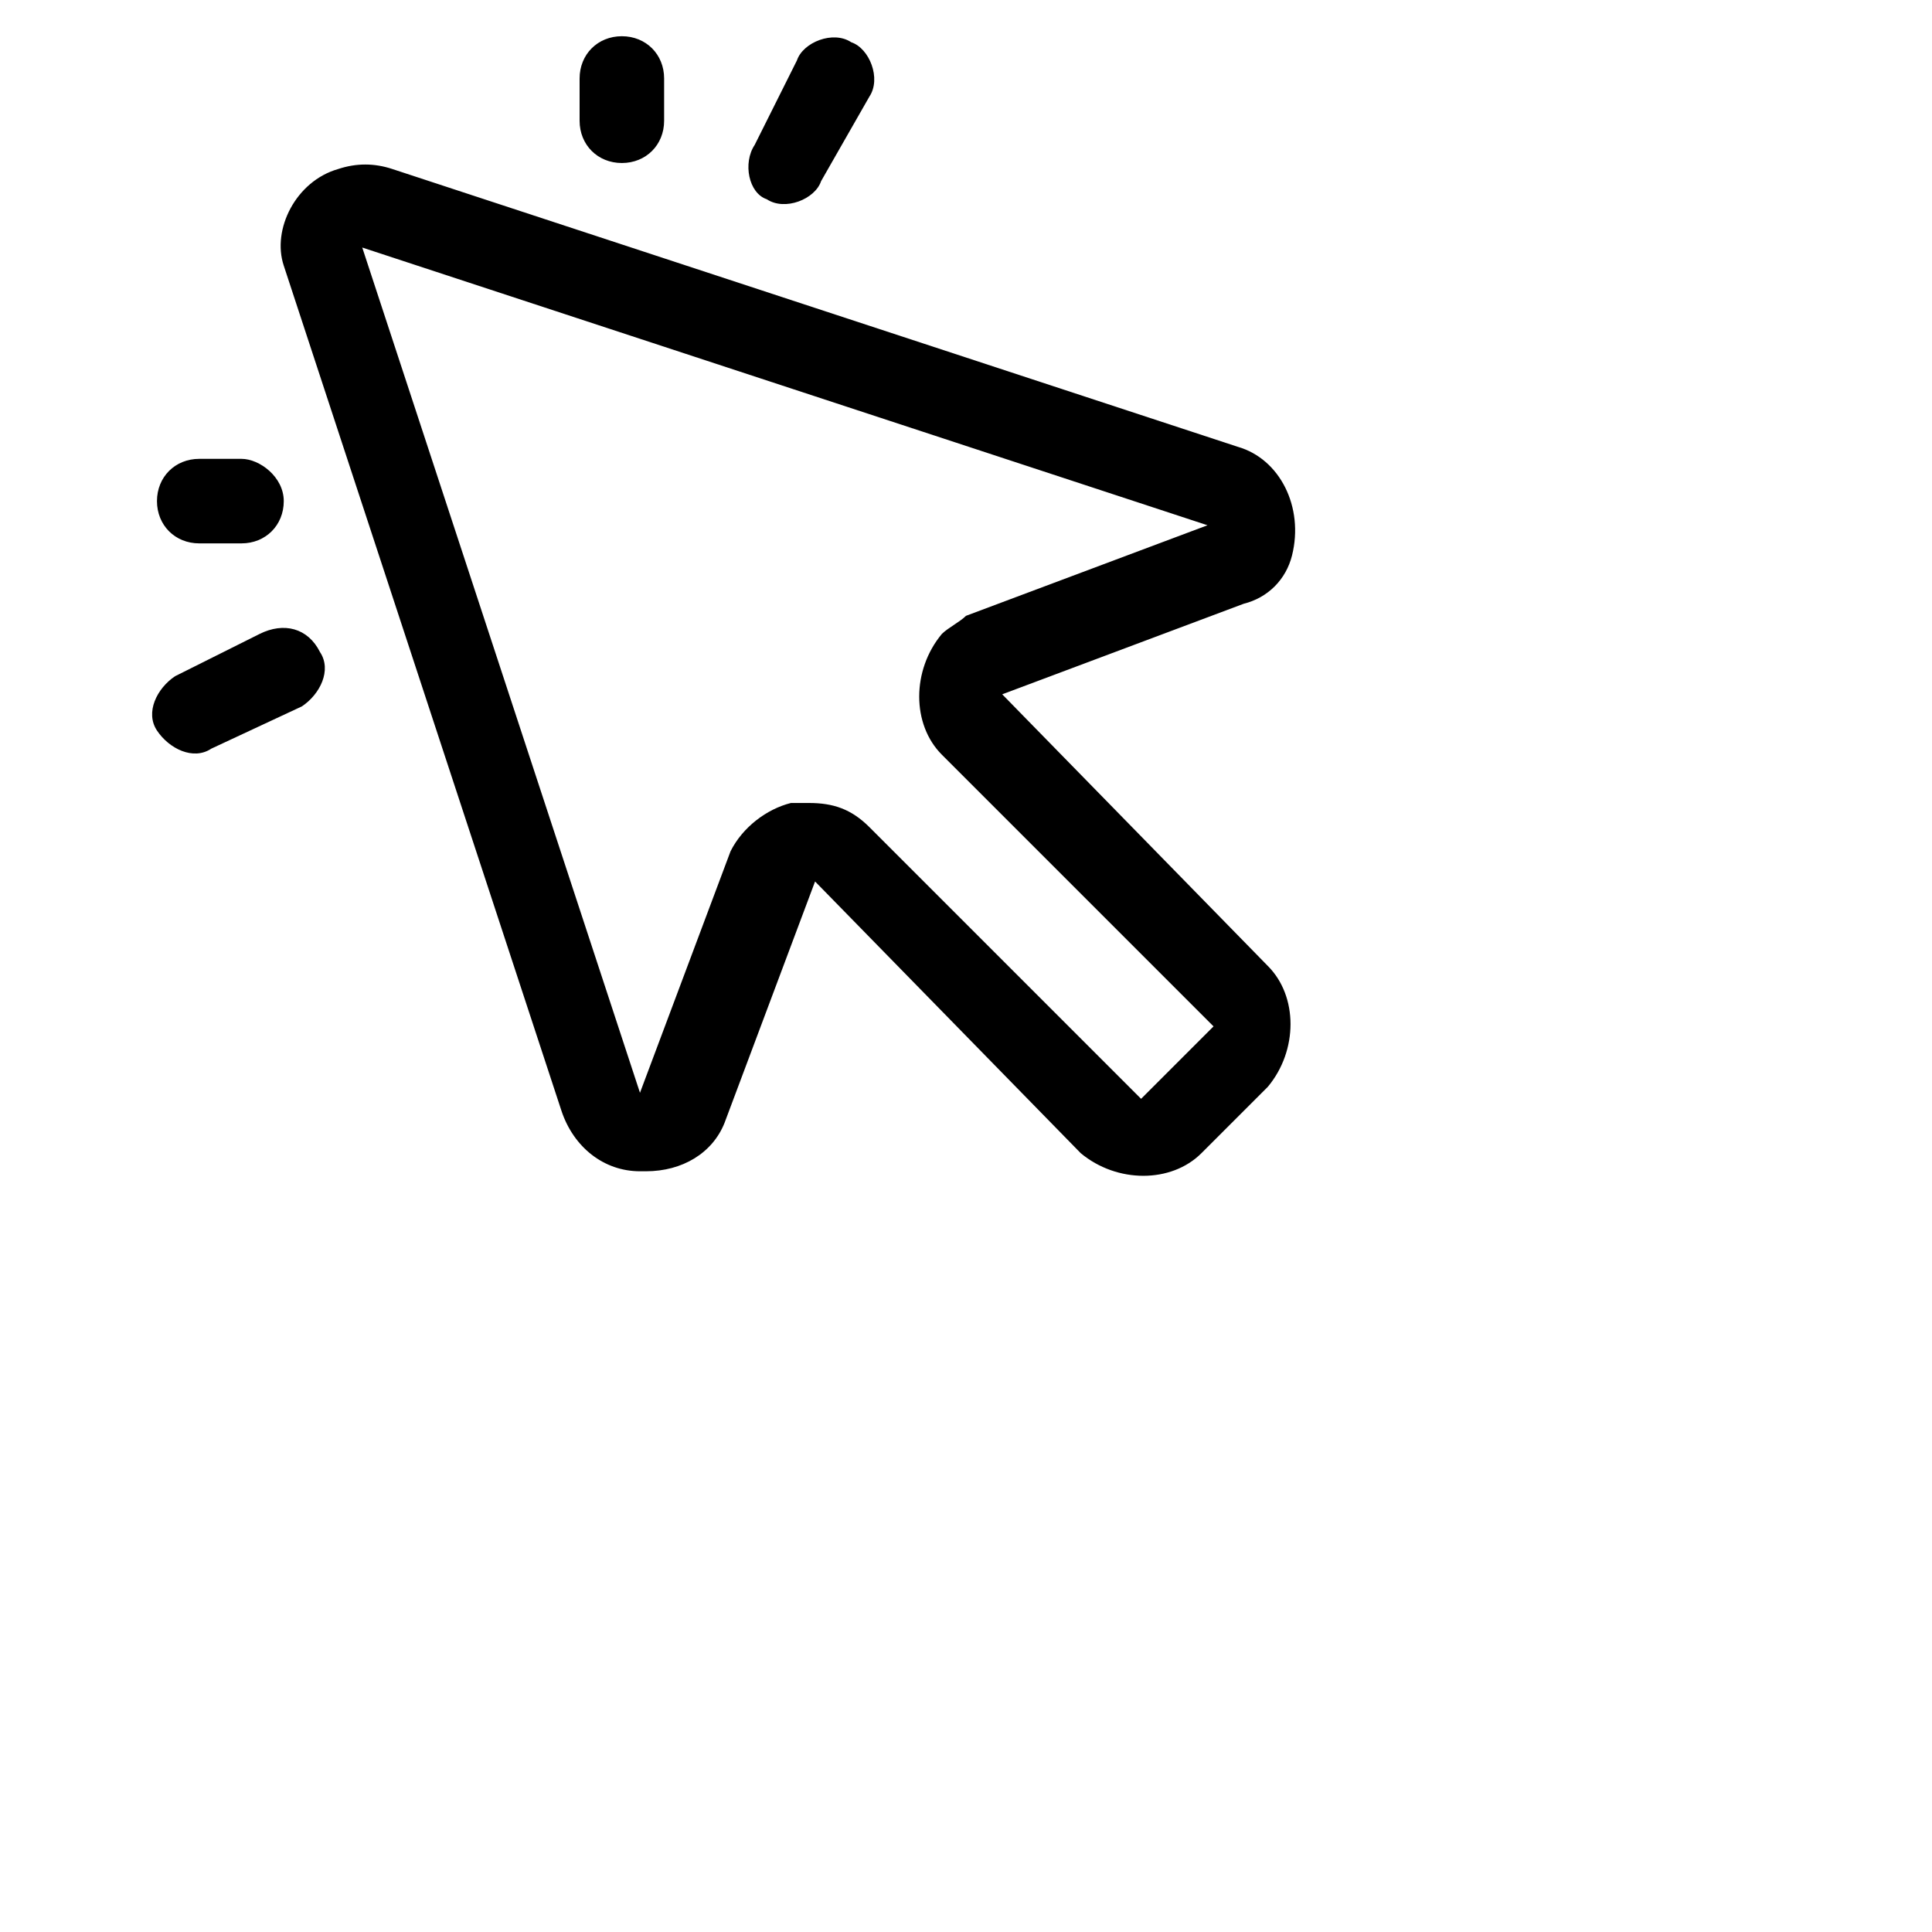 <?xml version="1.0" encoding="utf-8"?>
<!-- Generator: Adobe Illustrator 25.0.0, SVG Export Plug-In . SVG Version: 6.00 Build 0)  -->
<svg version="1.1" id="Layer_1" xmlns="http://www.w3.org/2000/svg" xmlns:xlink="http://www.w3.org/1999/xlink" x="0px" y="0px"
	 viewBox="0 0 32 32" style="enable-background:new 0 0 32 32;" xml:space="preserve">
<g>
	<path d="M9.6,2V1.3c0-0.4,0.3-0.7,0.7-0.7S11,0.9,11,1.3V2c0,0.4-0.3,0.7-0.7,0.7S9.6,2.4,9.6,2 M3.3,9H4c0.4,0,0.7-0.3,0.7-0.7
		S4.3,7.6,4,7.6H3.3c-0.4,0-0.7,0.3-0.7,0.7C2.6,8.7,2.9,9,3.3,9 M12.7,3.3c0.3,0.2,0.8,0,0.9-0.3l0,0l0.8-1.4
		c0.2-0.3,0-0.8-0.3-0.9c-0.3-0.2-0.8,0-0.9,0.3l-0.7,1.4C12.3,2.7,12.4,3.2,12.7,3.3L12.7,3.3 M4.3,10.5l-1.4,0.7
		c-0.3,0.2-0.5,0.6-0.3,0.9c0.2,0.3,0.6,0.5,0.9,0.3l0,0L5,11.7c0.3-0.2,0.5-0.6,0.3-0.9C5.1,10.4,4.7,10.3,4.3,10.5 M21,16
		c0.5,0.5,0.5,1.4,0,2l0,0l-1.1,1.1c-0.5,0.5-1.4,0.5-2,0l0,0l-4.4-4.5l-1.5,4l0,0c-0.2,0.5-0.7,0.8-1.3,0.8h-0.1
		c-0.6,0-1.1-0.4-1.3-1l-4.6-14C4.5,3.8,4.9,3,5.6,2.8c0.3-0.1,0.6-0.1,0.9,0l14,4.6c0.7,0.2,1.1,1,0.9,1.8C21.3,9.6,21,9.9,20.6,10
		l0,0l-4,1.5L21,16z M20.1,17l-4.5-4.5c-0.5-0.5-0.5-1.4,0-2c0.1-0.1,0.3-0.2,0.4-0.3l0,0l4-1.5L6,4.1l4.6,14l1.5-4l0,0
		c0.2-0.4,0.6-0.7,1-0.8c0.1,0,0.2,0,0.3,0c0.4,0,0.7,0.1,1,0.4l4.5,4.5L20.1,17z"/>
</g>
</svg>
